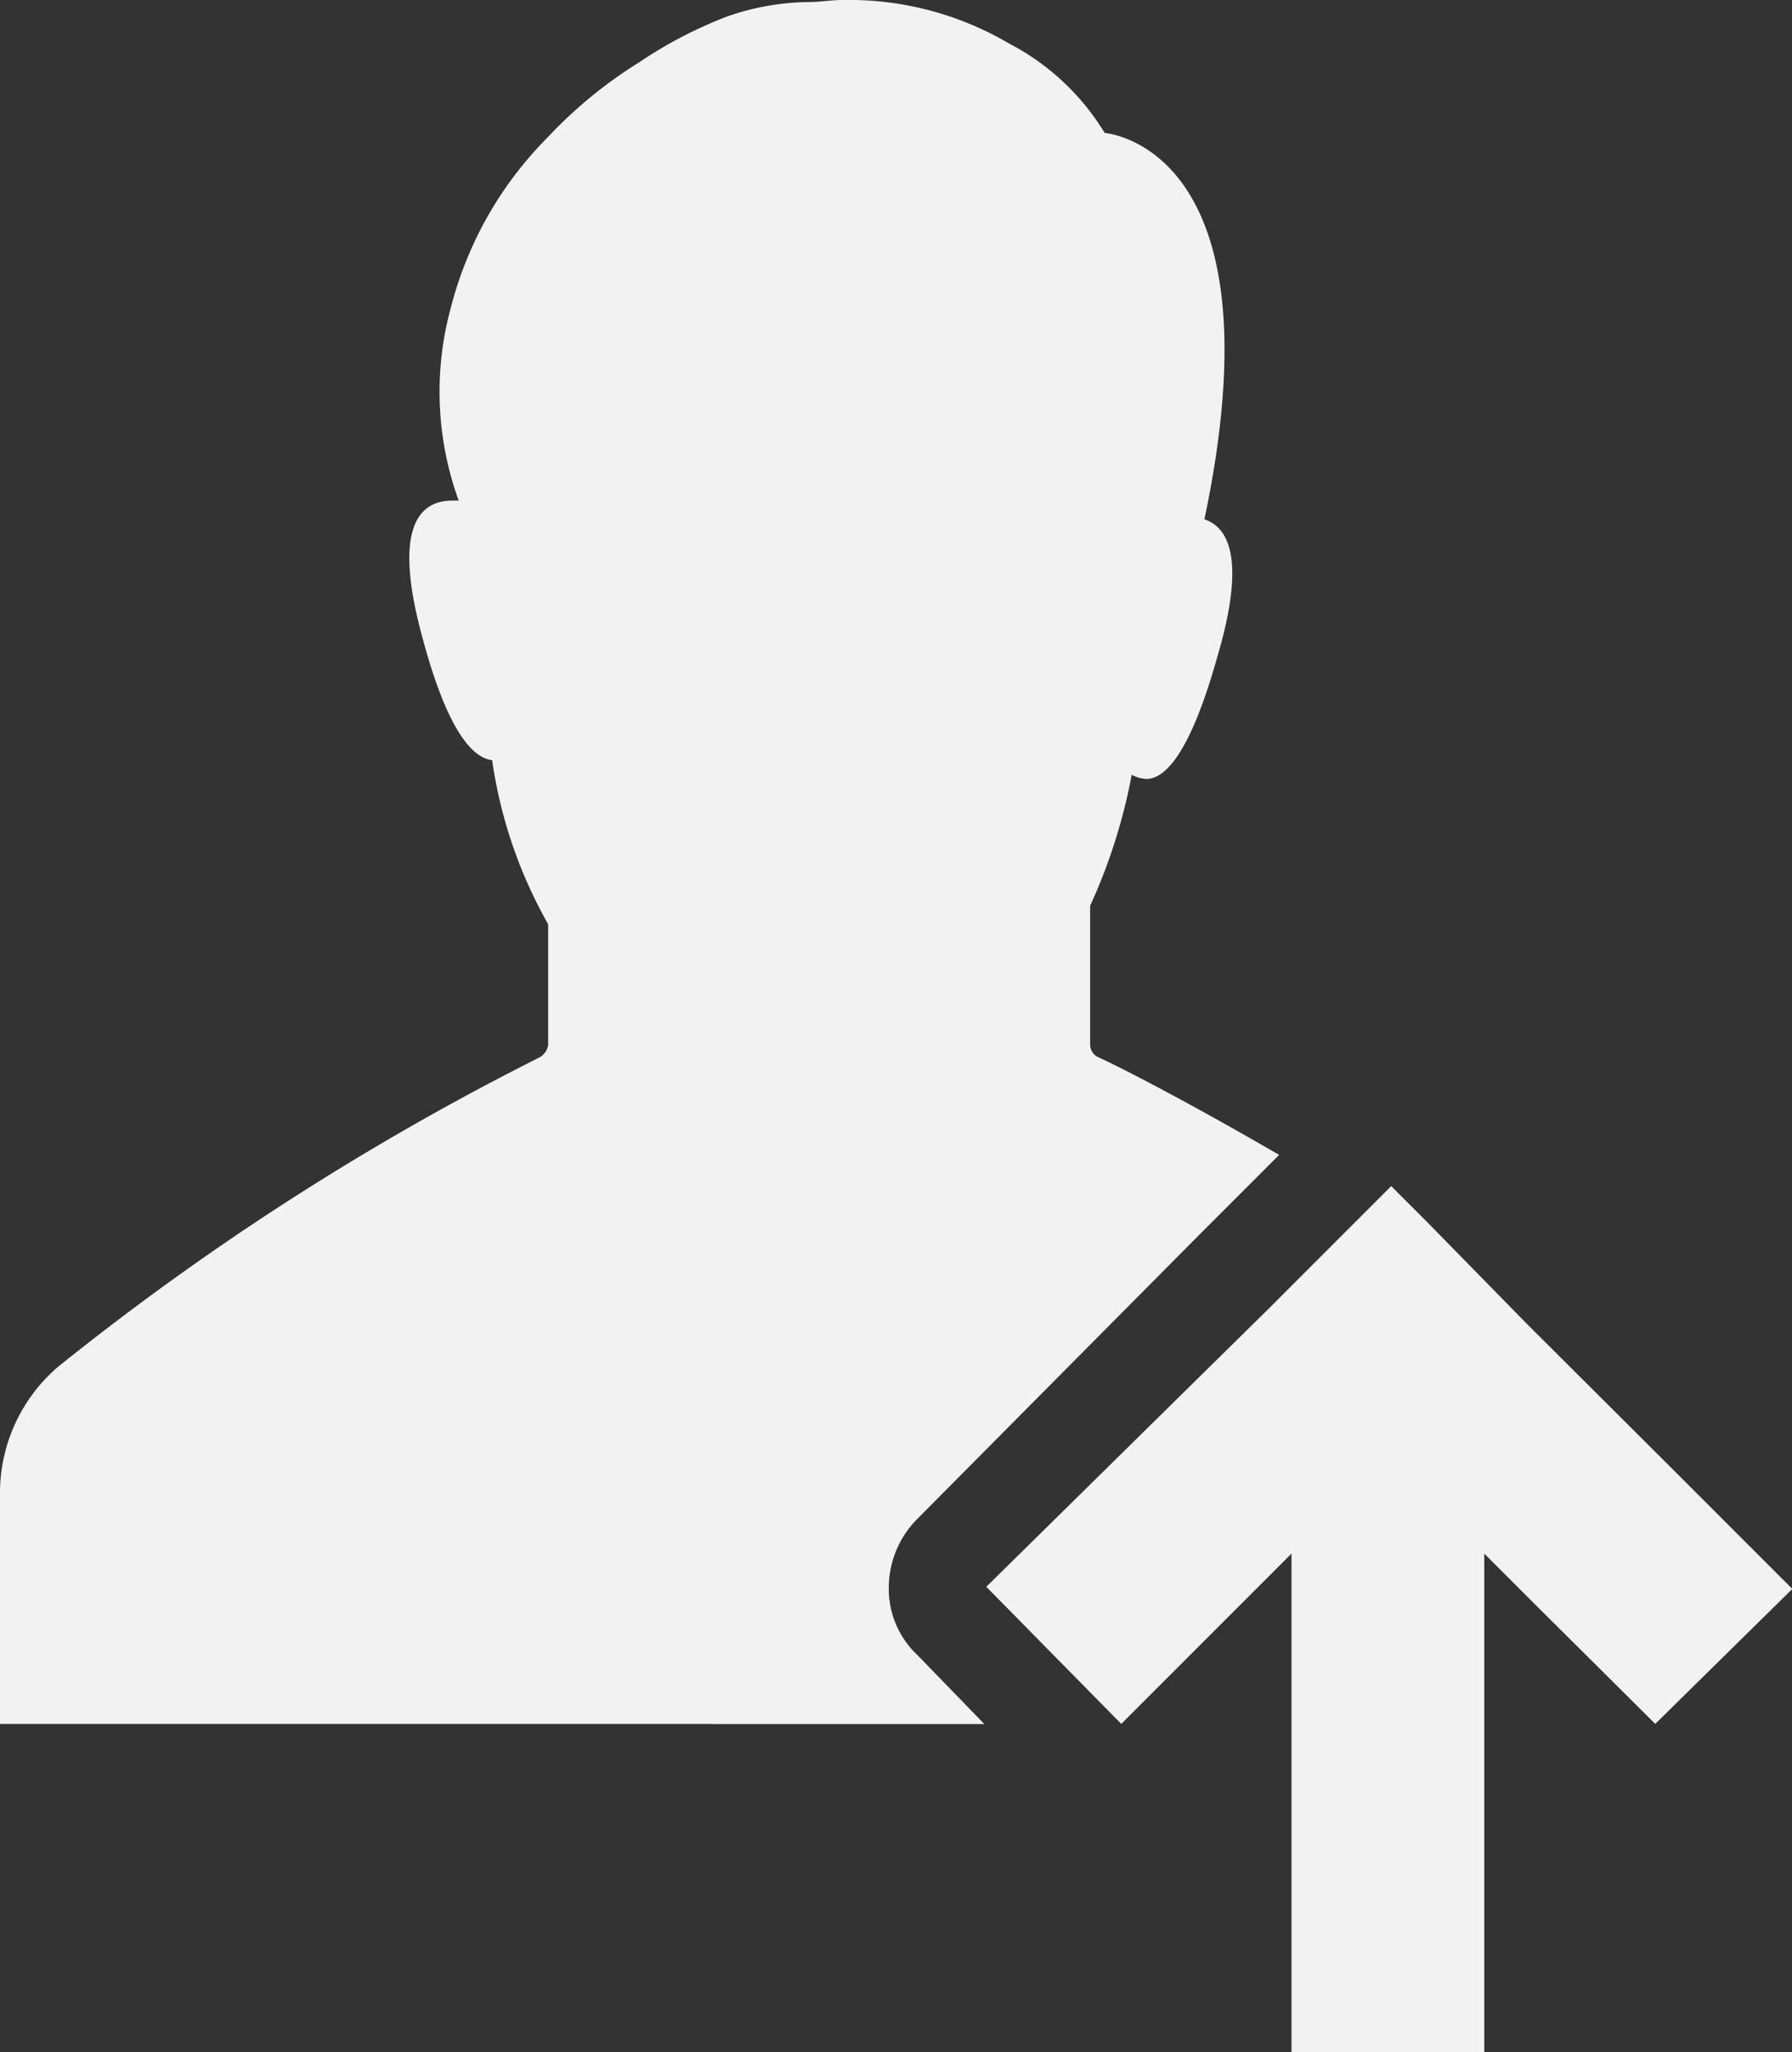 <?xml version="1.0" encoding="UTF-8"?> <svg xmlns="http://www.w3.org/2000/svg" viewBox="0 0 26.957 30.862"><rect x="0" y="0" width="26.957" height="30.862" fill="#333333" stroke="none"/><defs><style> .cls-1 { fill: #f2f2f2; } </style></defs><g id="noun_contributor_441025" transform="translate(-6.9 -0.6)"><path id="Path_49" data-name="Path 49" class="cls-1" d="M17.614,26.526H6.9V23.059a2.5,2.5,0,0,1,.875-1.905A40.733,40.733,0,0,1,15.021,16.5a.257.257,0,0,0,.125-.187V14.5a7.026,7.026,0,0,1-.843-2.468c-.281-.031-.656-.406-1.031-1.78-.5-1.78-.031-2.124.437-2.124H13.8a4.79,4.79,0,0,1-.125-2.874,5.6,5.6,0,0,1,1.468-2.593,6.766,6.766,0,0,1,1.374-1.125A6.549,6.549,0,0,1,17.833.85h0A3.833,3.833,0,0,1,19.051.631c.187,0,.344-.031.531-.031a4.746,4.746,0,0,1,2.5.656A3.652,3.652,0,0,1,23.518,2.6s2.686.187,1.5,5.81c.375.125.625.625.187,2.093-.406,1.437-.781,1.812-1.062,1.812a.579.579,0,0,1-.219-.062,8.422,8.422,0,0,1-.625,1.968v2.093a.211.211,0,0,0,.125.187c.344.156,1.374.687,2.718,1.468l-1.249,1.249-4.186,4.217a1.47,1.47,0,0,0-.437,1.031,1.366,1.366,0,0,0,.437,1.031l1,1.031H17.614Zm4.123-2.062,2.03,2.062,2.561-2.561v7.5h2.9v-7.5l.718.718L31.8,26.526l2.062-2.03-1.843-1.843L29.859,20.5h0l-1.5-1.531-.531-.531h0l-1.843,1.843Z"></path></g></svg> 